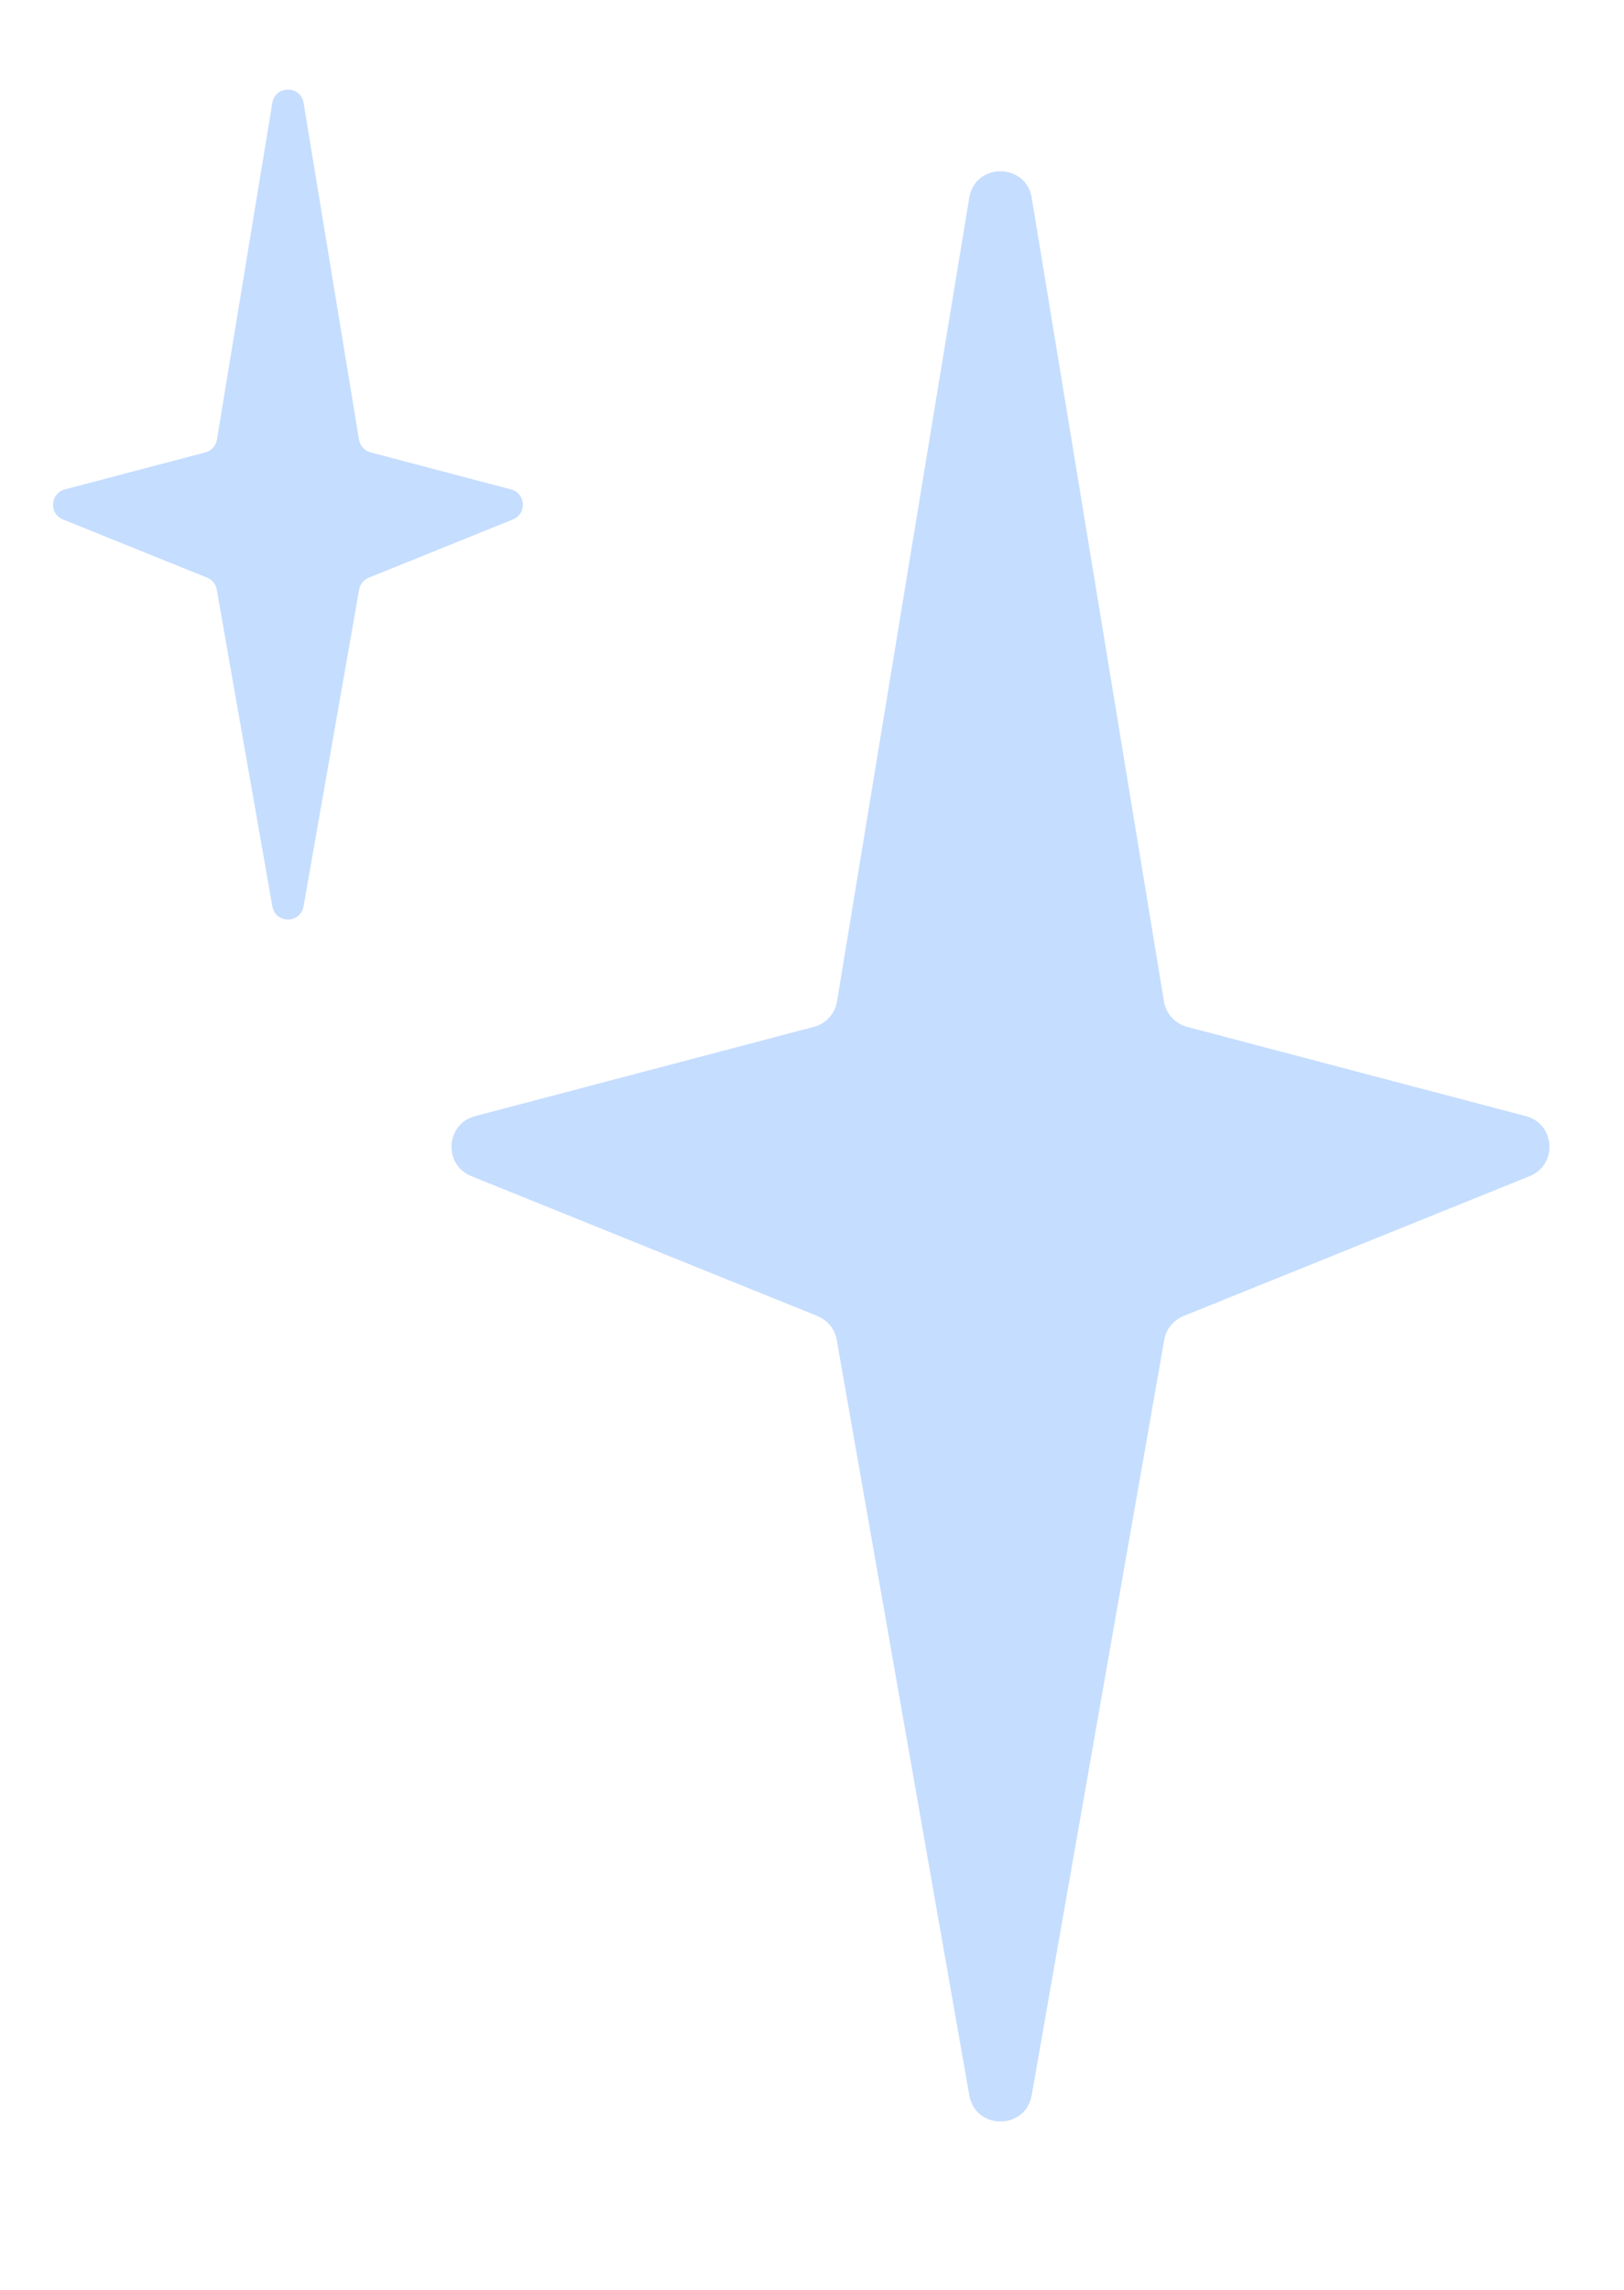 <?xml version="1.0" encoding="UTF-8"?> <svg xmlns="http://www.w3.org/2000/svg" width="83" height="117" viewBox="0 0 83 117" fill="none"> <path d="M49.536 10.107C49.834 8.299 52.433 8.299 52.73 10.107L59.487 51.161C59.591 51.791 60.055 52.3 60.672 52.463L77.984 57.024C79.489 57.421 79.621 59.507 78.178 60.09L60.49 67.235C59.972 67.445 59.599 67.906 59.502 68.456L52.727 107.047C52.414 108.832 49.853 108.832 49.539 107.047L42.764 68.456C42.668 67.906 42.294 67.445 41.776 67.235L24.089 60.09C22.645 59.507 22.777 57.421 24.283 57.024L41.595 52.463C42.212 52.3 42.676 51.791 42.779 51.161L49.536 10.107Z" fill="#C5DDFF"></path> <path d="M13.919 5.255C14.068 4.351 15.367 4.351 15.516 5.255L18.348 22.462C18.4 22.777 18.632 23.032 18.94 23.113L26.119 25.005C26.872 25.203 26.938 26.246 26.216 26.538L18.849 29.514C18.59 29.618 18.404 29.849 18.355 30.124L15.514 46.307C15.358 47.199 14.077 47.199 13.92 46.307L11.079 30.124C11.031 29.849 10.844 29.618 10.585 29.514L3.218 26.538C2.497 26.246 2.562 25.203 3.315 25.005L10.494 23.113C10.803 23.032 11.035 22.777 11.087 22.462L13.919 5.255Z" fill="#C5DDFF"></path> </svg> 